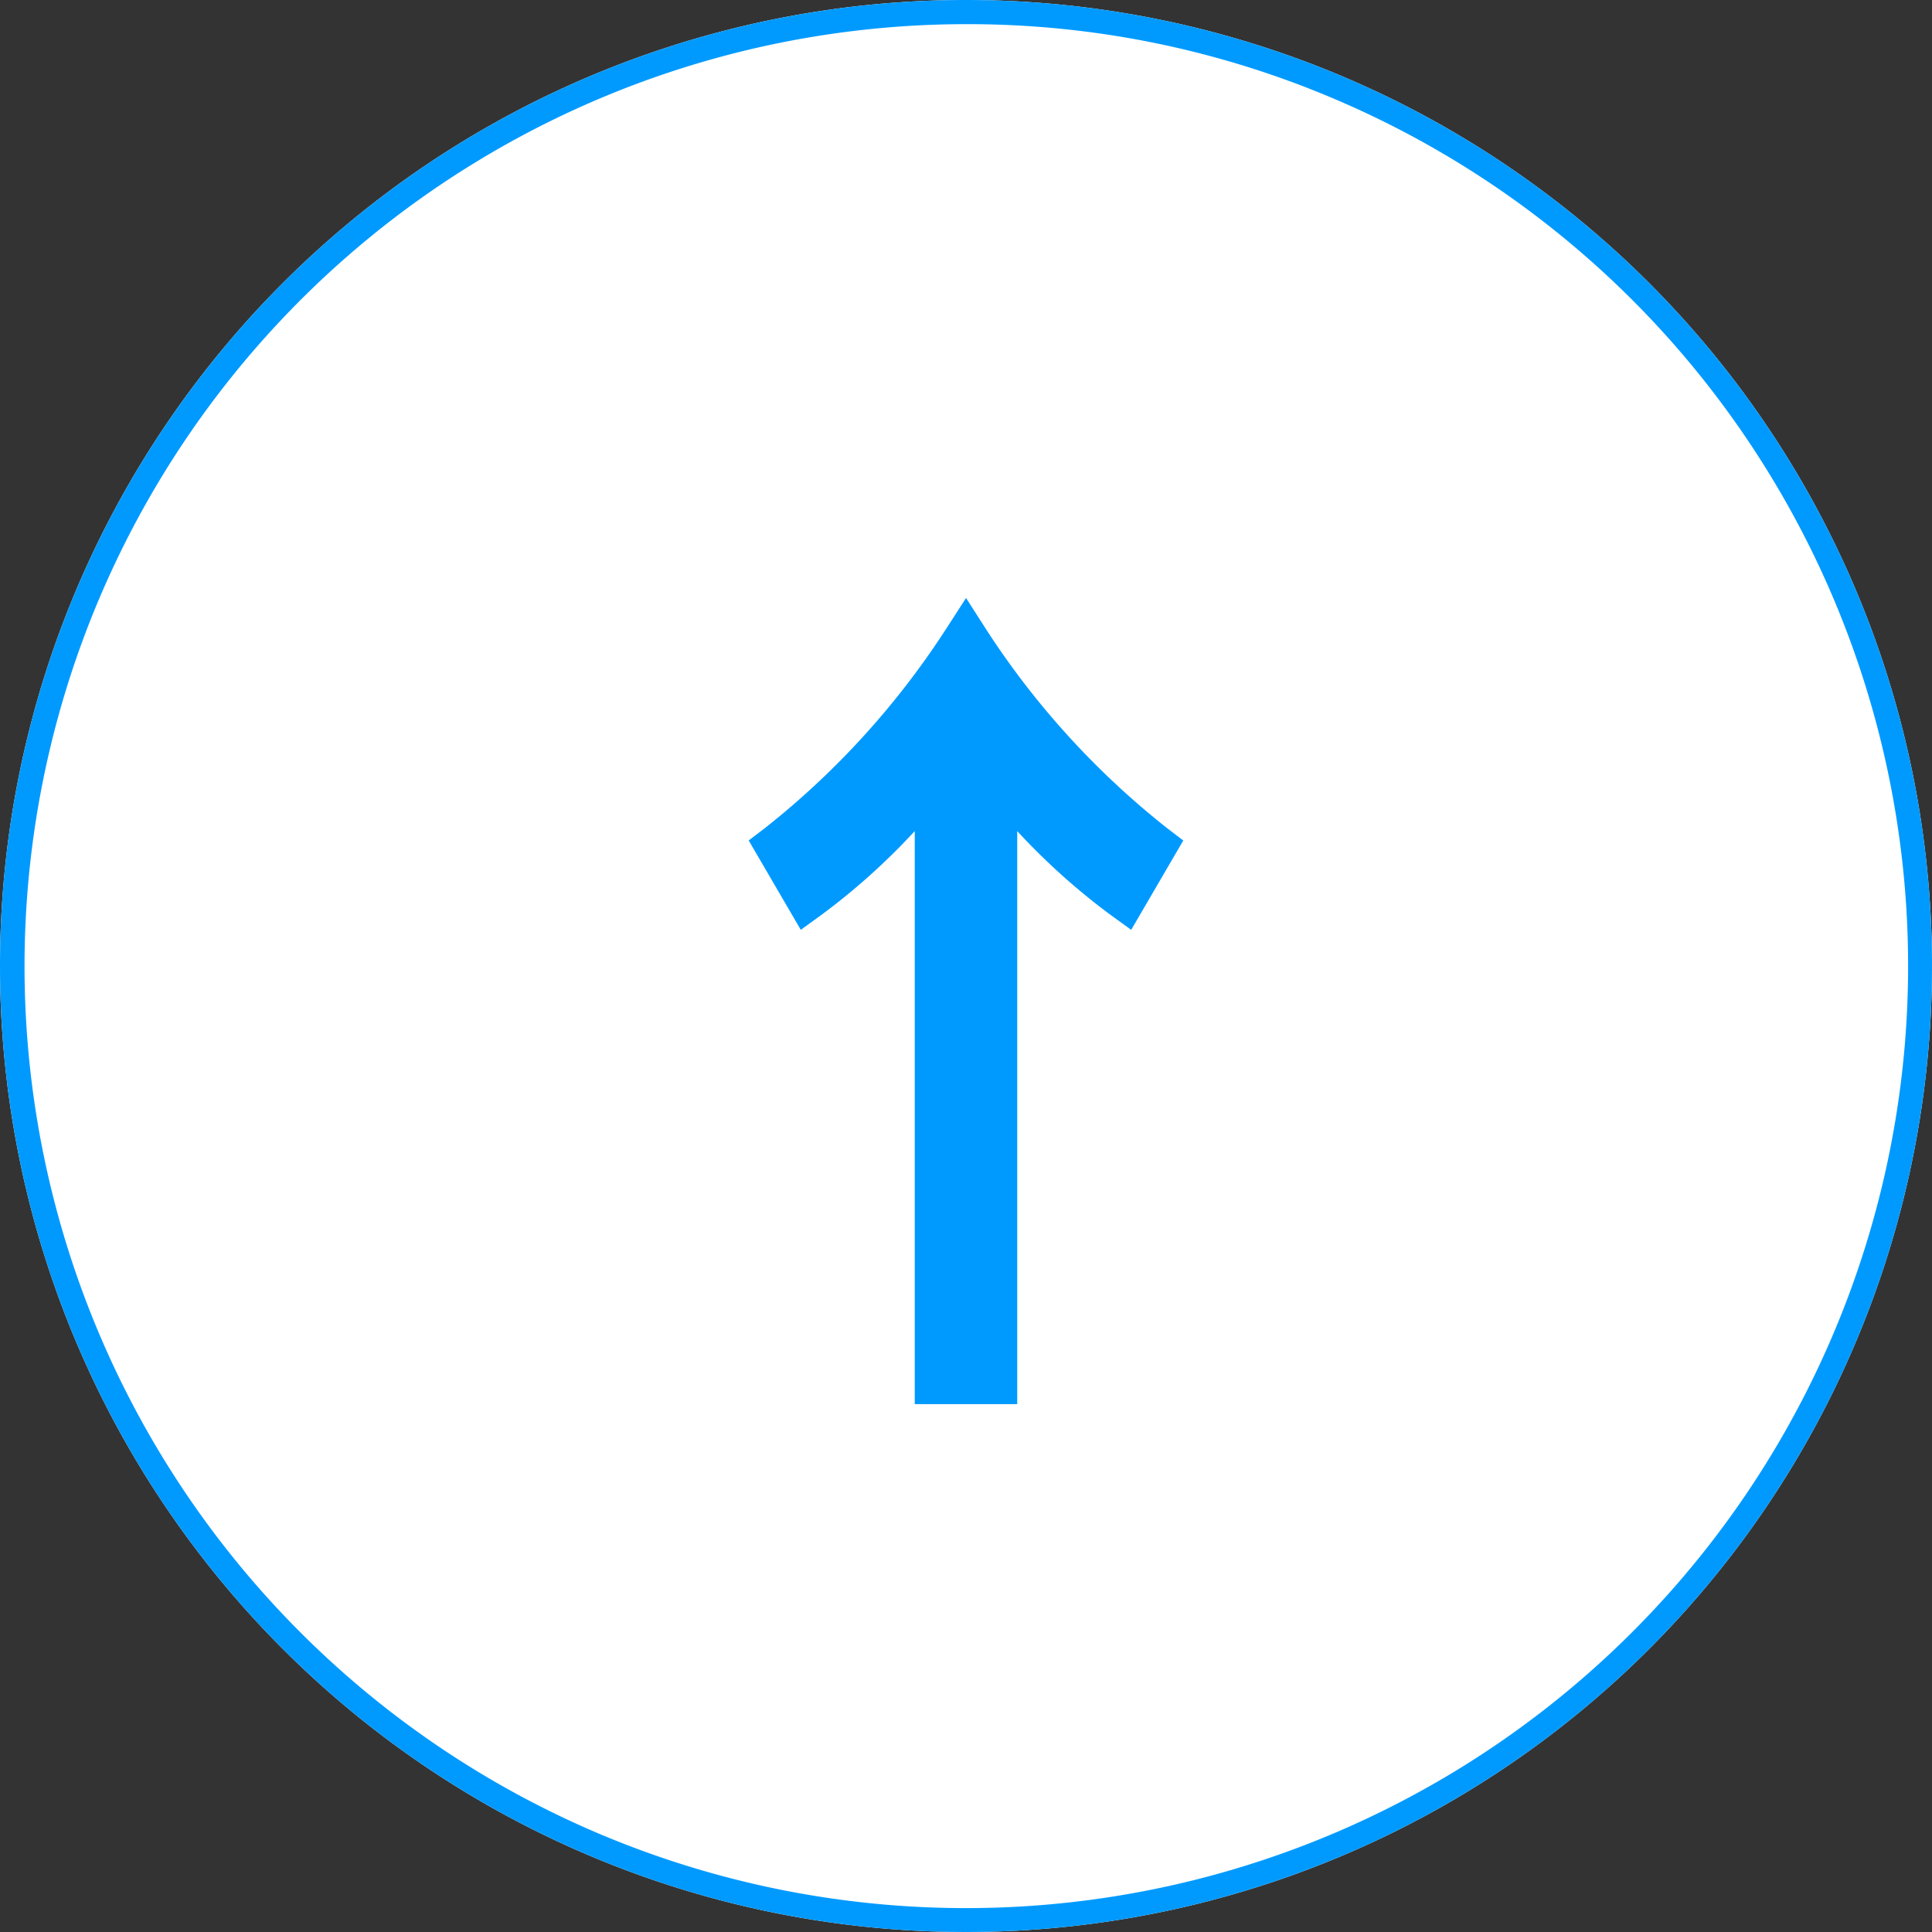 <svg xmlns="http://www.w3.org/2000/svg" width="80" height="80" viewBox="0 0 80 80"><rect x="0" y="0" width="80" height="80" fill="#333333" stroke="none"/><g transform="translate(-1180 -4122)"><path d="M40,0A40,40,0,1,1,0,40,40,40,0,0,1,40,0Z" transform="translate(1180 4122)" fill="#fff"/><path d="M40,1A39.011,39.011,0,0,0,24.82,75.936,39.01,39.01,0,0,0,55.18,4.064,38.755,38.755,0,0,0,40,1m0-1A40,40,0,1,1,0,40,40,40,0,0,1,40,0Z" transform="translate(1180 4122)" fill="#009aff"/><path d="M825.876,138.38V114.652a27.531,27.531,0,0,1-3.824,3.44l-.895.649-2.157-3.7.7-.535a34.068,34.068,0,0,0,7.452-8.192L828,105l.842,1.315a34.052,34.052,0,0,0,7.453,8.192l.7.535-2.157,3.7-.895-.649a27.629,27.629,0,0,1-3.824-3.44V138.38Z" transform="translate(392.002 4041.761)" fill="#009aff"/></g></svg>